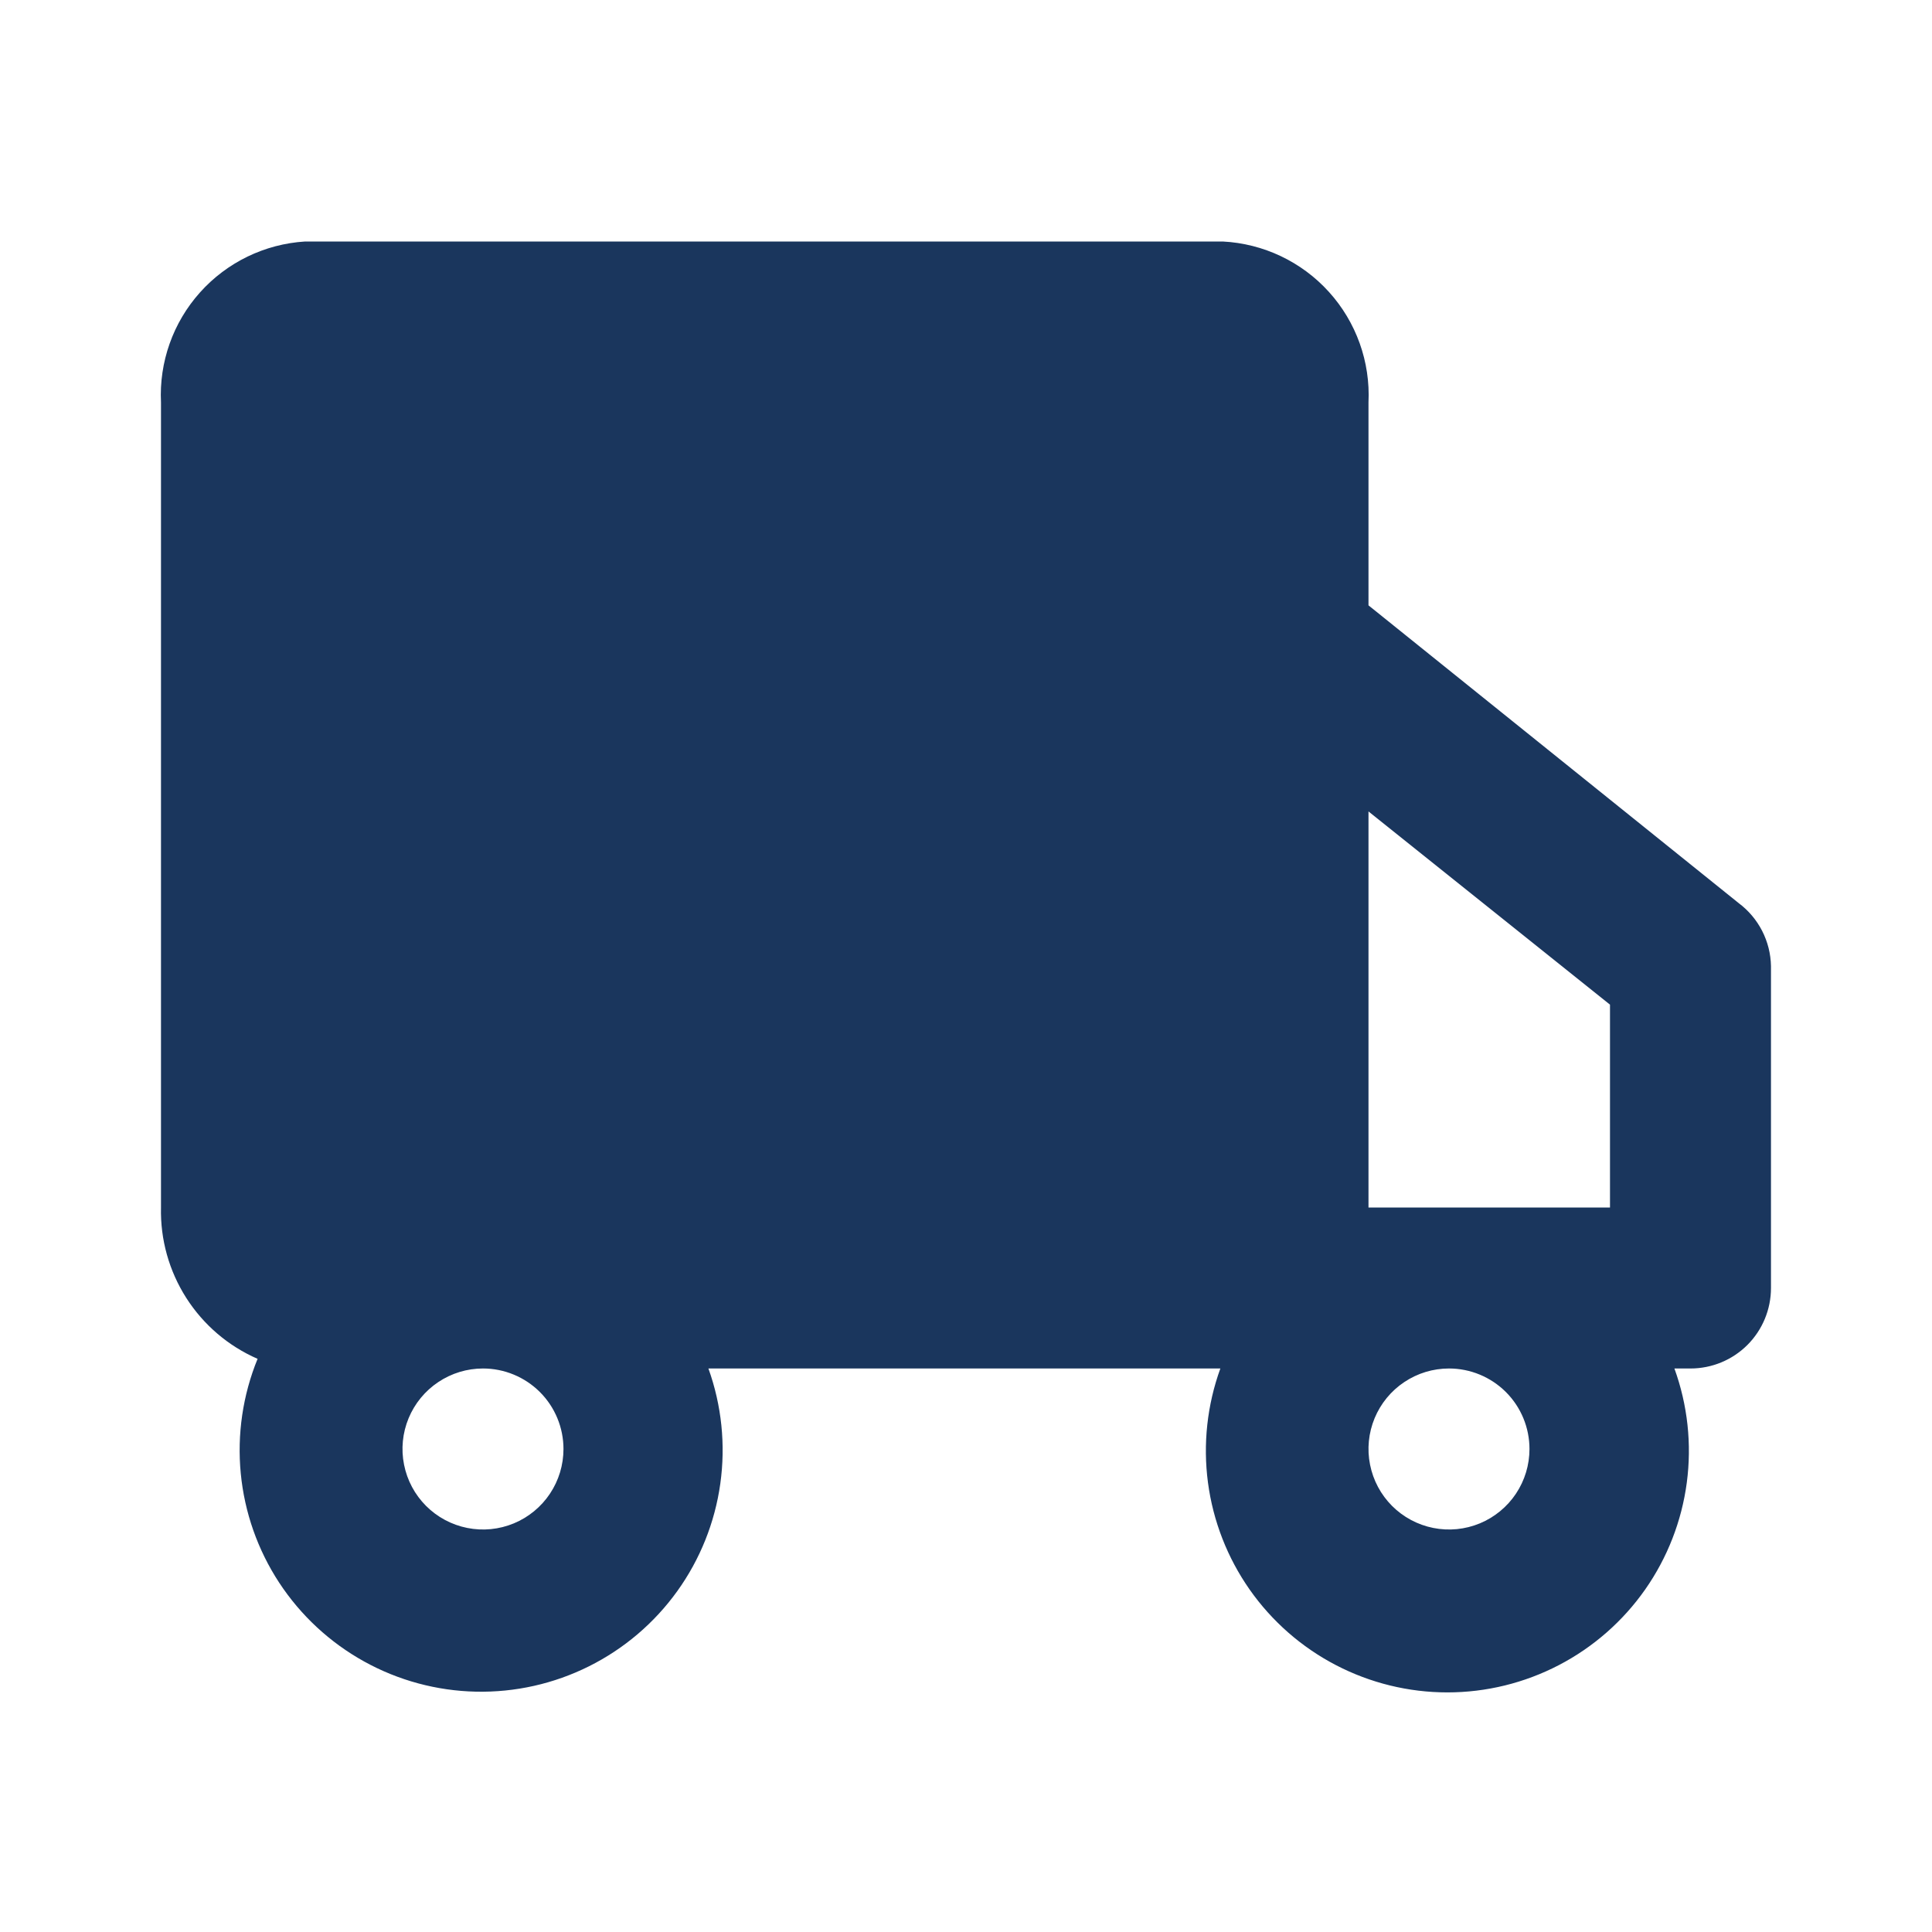 <svg width="58" height="58" viewBox="0 0 58 58" fill="none" xmlns="http://www.w3.org/2000/svg">
<path d="M52.2 27.115L41.083 18.173V12.083C41.142 10.863 40.715 9.669 39.895 8.763C39.075 7.856 37.929 7.313 36.709 7.25H9.159C7.947 7.325 6.814 7.874 6.004 8.779C5.194 9.683 4.774 10.871 4.833 12.083V36.25C4.811 37.21 5.075 38.154 5.591 38.963C6.108 39.773 6.853 40.41 7.733 40.793C7.288 41.882 7.115 43.063 7.228 44.234C7.341 45.405 7.737 46.53 8.382 47.514C9.028 48.497 9.903 49.309 10.932 49.879C11.961 50.449 13.113 50.76 14.289 50.785C15.465 50.81 16.629 50.549 17.682 50.023C18.734 49.498 19.643 48.725 20.33 47.77C21.017 46.815 21.461 45.707 21.624 44.542C21.787 43.377 21.665 42.19 21.267 41.083H36.636C36.239 42.178 36.111 43.353 36.264 44.508C36.417 45.663 36.846 46.764 37.514 47.718C38.183 48.672 39.072 49.451 40.105 49.988C41.139 50.526 42.287 50.807 43.452 50.807C44.617 50.807 45.764 50.526 46.798 49.988C47.831 49.451 48.72 48.672 49.389 47.718C50.057 46.764 50.486 45.663 50.639 44.508C50.792 43.353 50.664 42.178 50.267 41.083H50.75C51.391 41.083 52.005 40.829 52.459 40.376C52.912 39.922 53.166 39.308 53.166 38.667V29C53.159 28.633 53.068 28.273 52.901 27.946C52.733 27.619 52.494 27.335 52.2 27.115ZM48.333 30.16V36.25H41.083V24.36L48.333 30.16ZM16.916 43.5C16.916 43.978 16.775 44.445 16.509 44.843C16.244 45.24 15.866 45.55 15.425 45.733C14.983 45.916 14.497 45.964 14.028 45.87C13.56 45.777 13.129 45.547 12.791 45.209C12.453 44.871 12.223 44.44 12.13 43.971C12.036 43.503 12.084 43.017 12.267 42.575C12.45 42.134 12.76 41.756 13.157 41.491C13.555 41.225 14.022 41.083 14.5 41.083C15.141 41.083 15.755 41.338 16.209 41.791C16.662 42.244 16.916 42.859 16.916 43.5ZM45.916 43.5C45.916 43.978 45.775 44.445 45.509 44.843C45.244 45.24 44.866 45.55 44.425 45.733C43.983 45.916 43.497 45.964 43.028 45.87C42.56 45.777 42.129 45.547 41.791 45.209C41.453 44.871 41.223 44.44 41.13 43.971C41.036 43.503 41.084 43.017 41.267 42.575C41.45 42.134 41.76 41.756 42.157 41.491C42.555 41.225 43.022 41.083 43.5 41.083C44.141 41.083 44.755 41.338 45.209 41.791C45.662 42.244 45.916 42.859 45.916 43.5Z" fill="#1A365D"/>
</svg>
